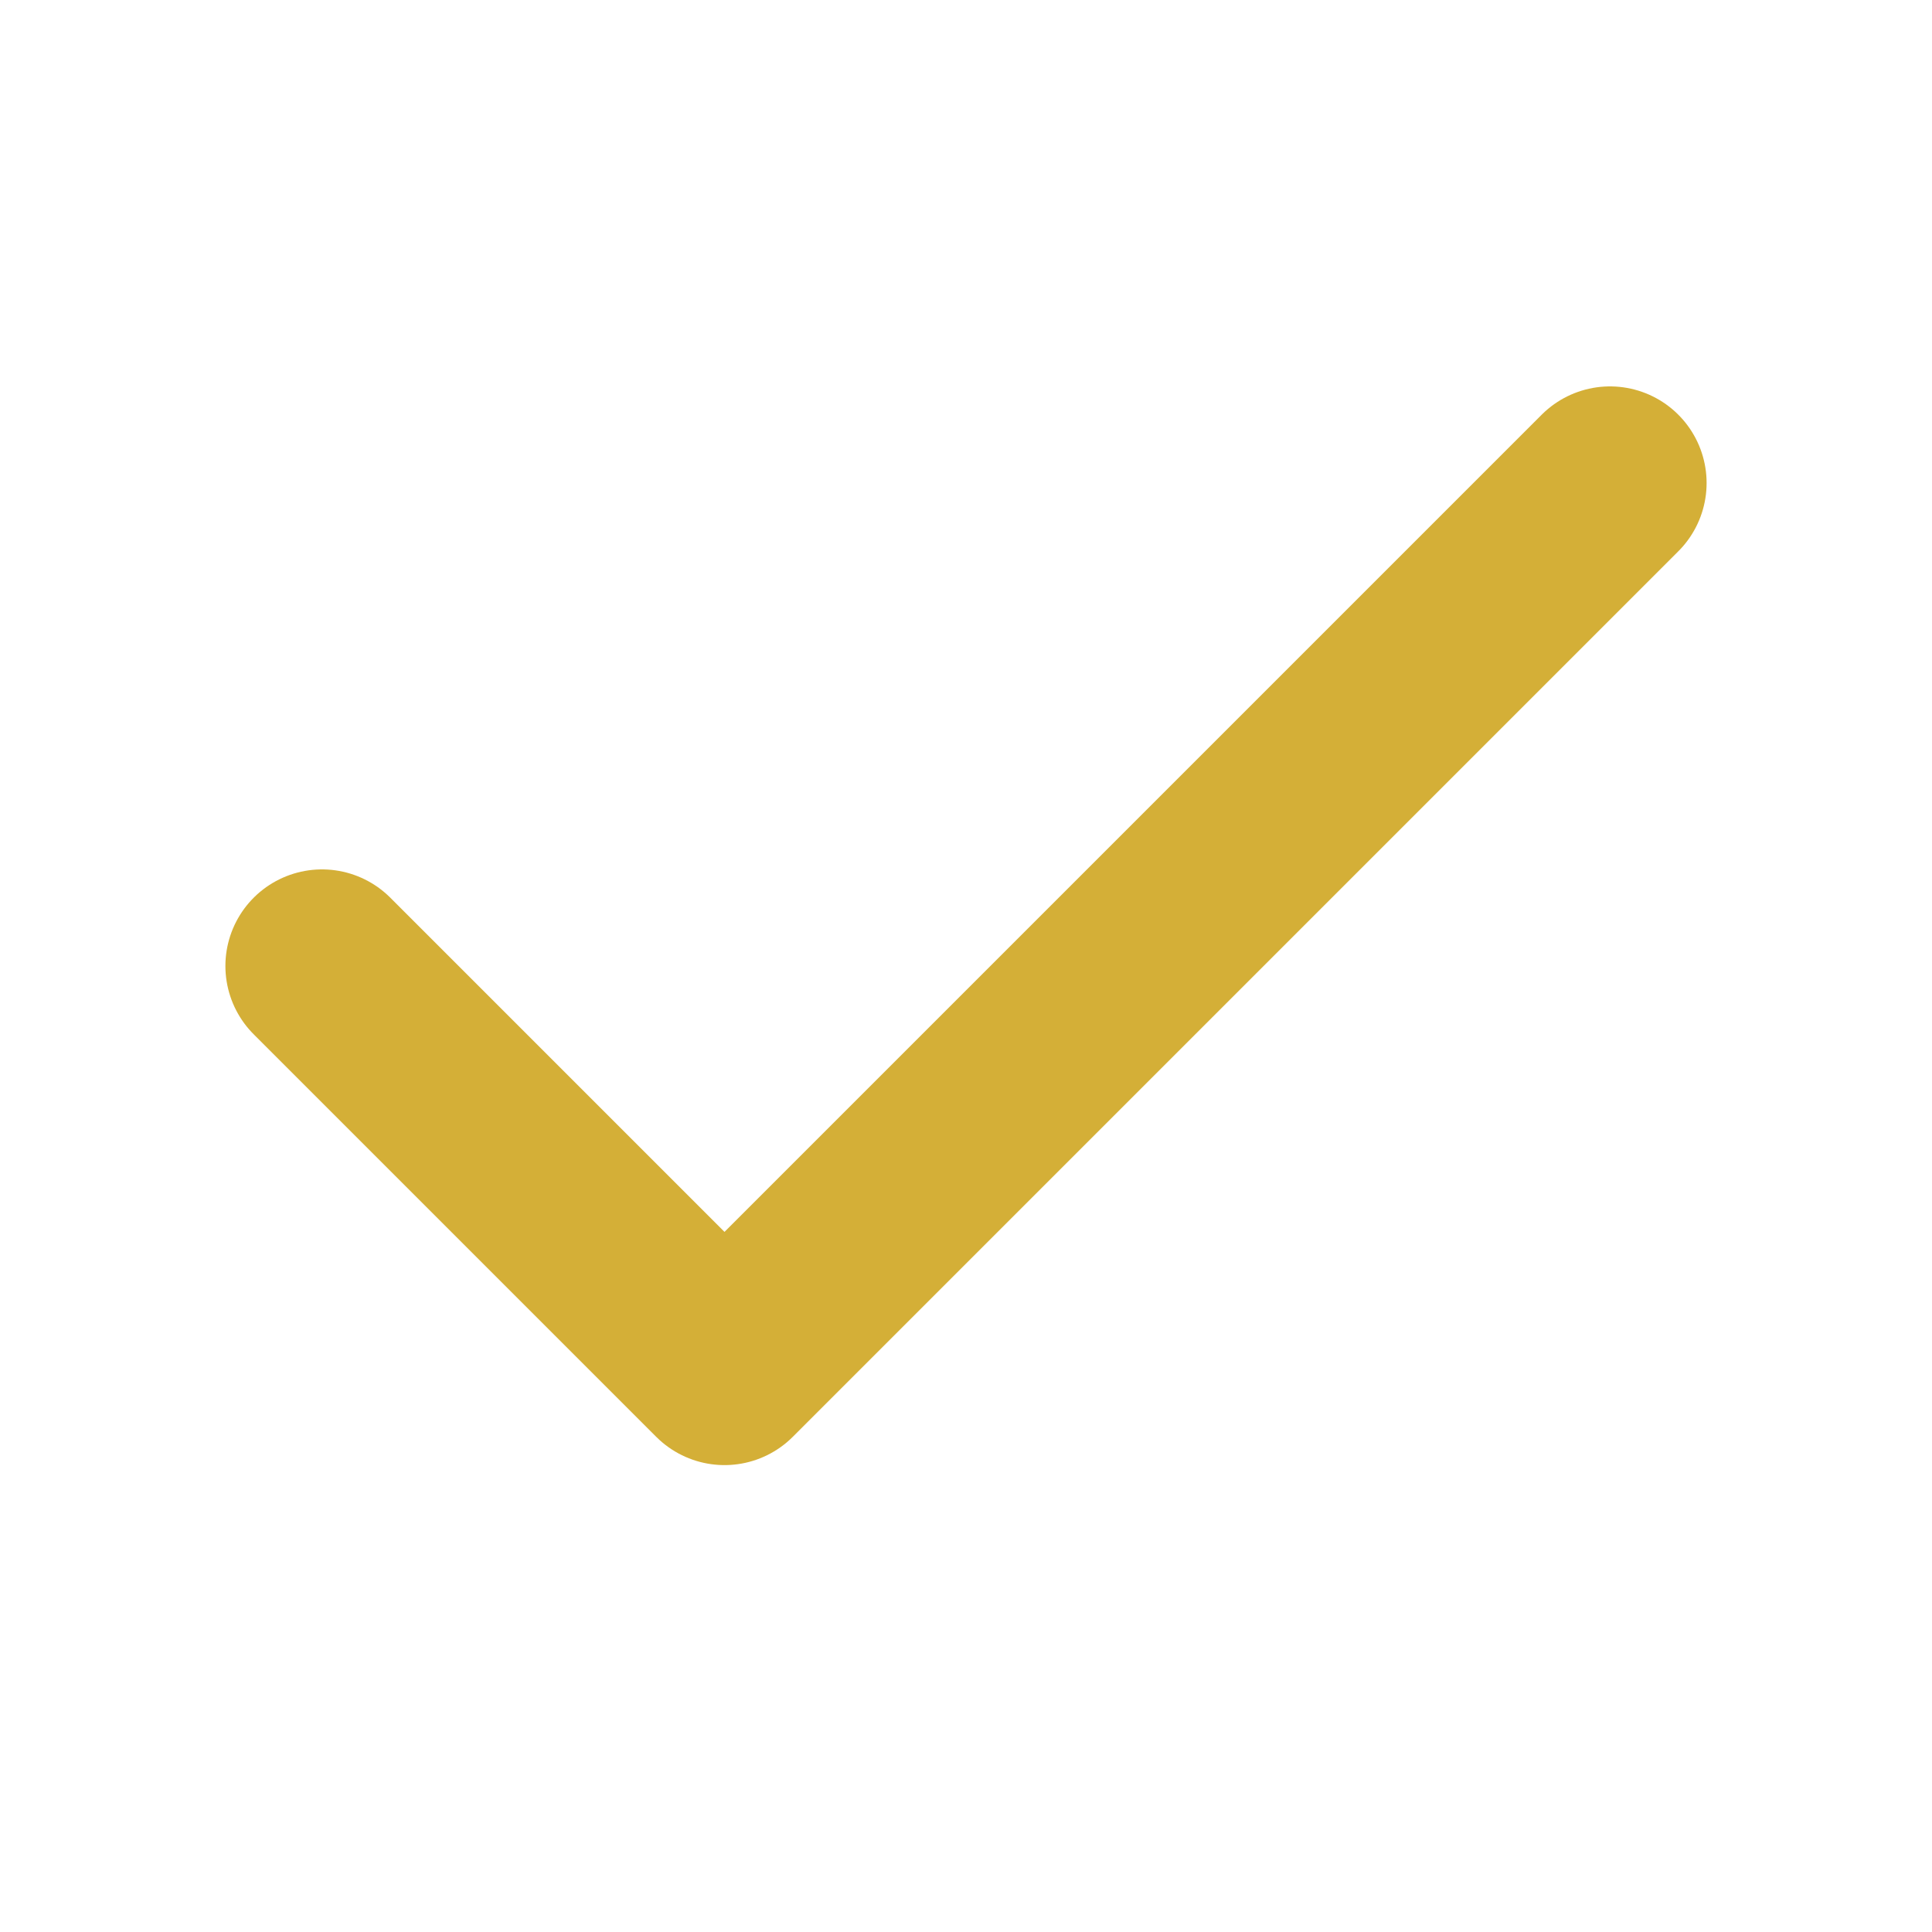 <svg xmlns='http://www.w3.org/2000/svg' width='20' height='20' viewBox='0 0 24 24' fill='none' role='img' aria-label='check'>
          <path d='M20 6L9 17l-5-5' stroke='#d4af37' stroke-width='2.4' stroke-linecap='round' stroke-linejoin='round'/>
        </svg>